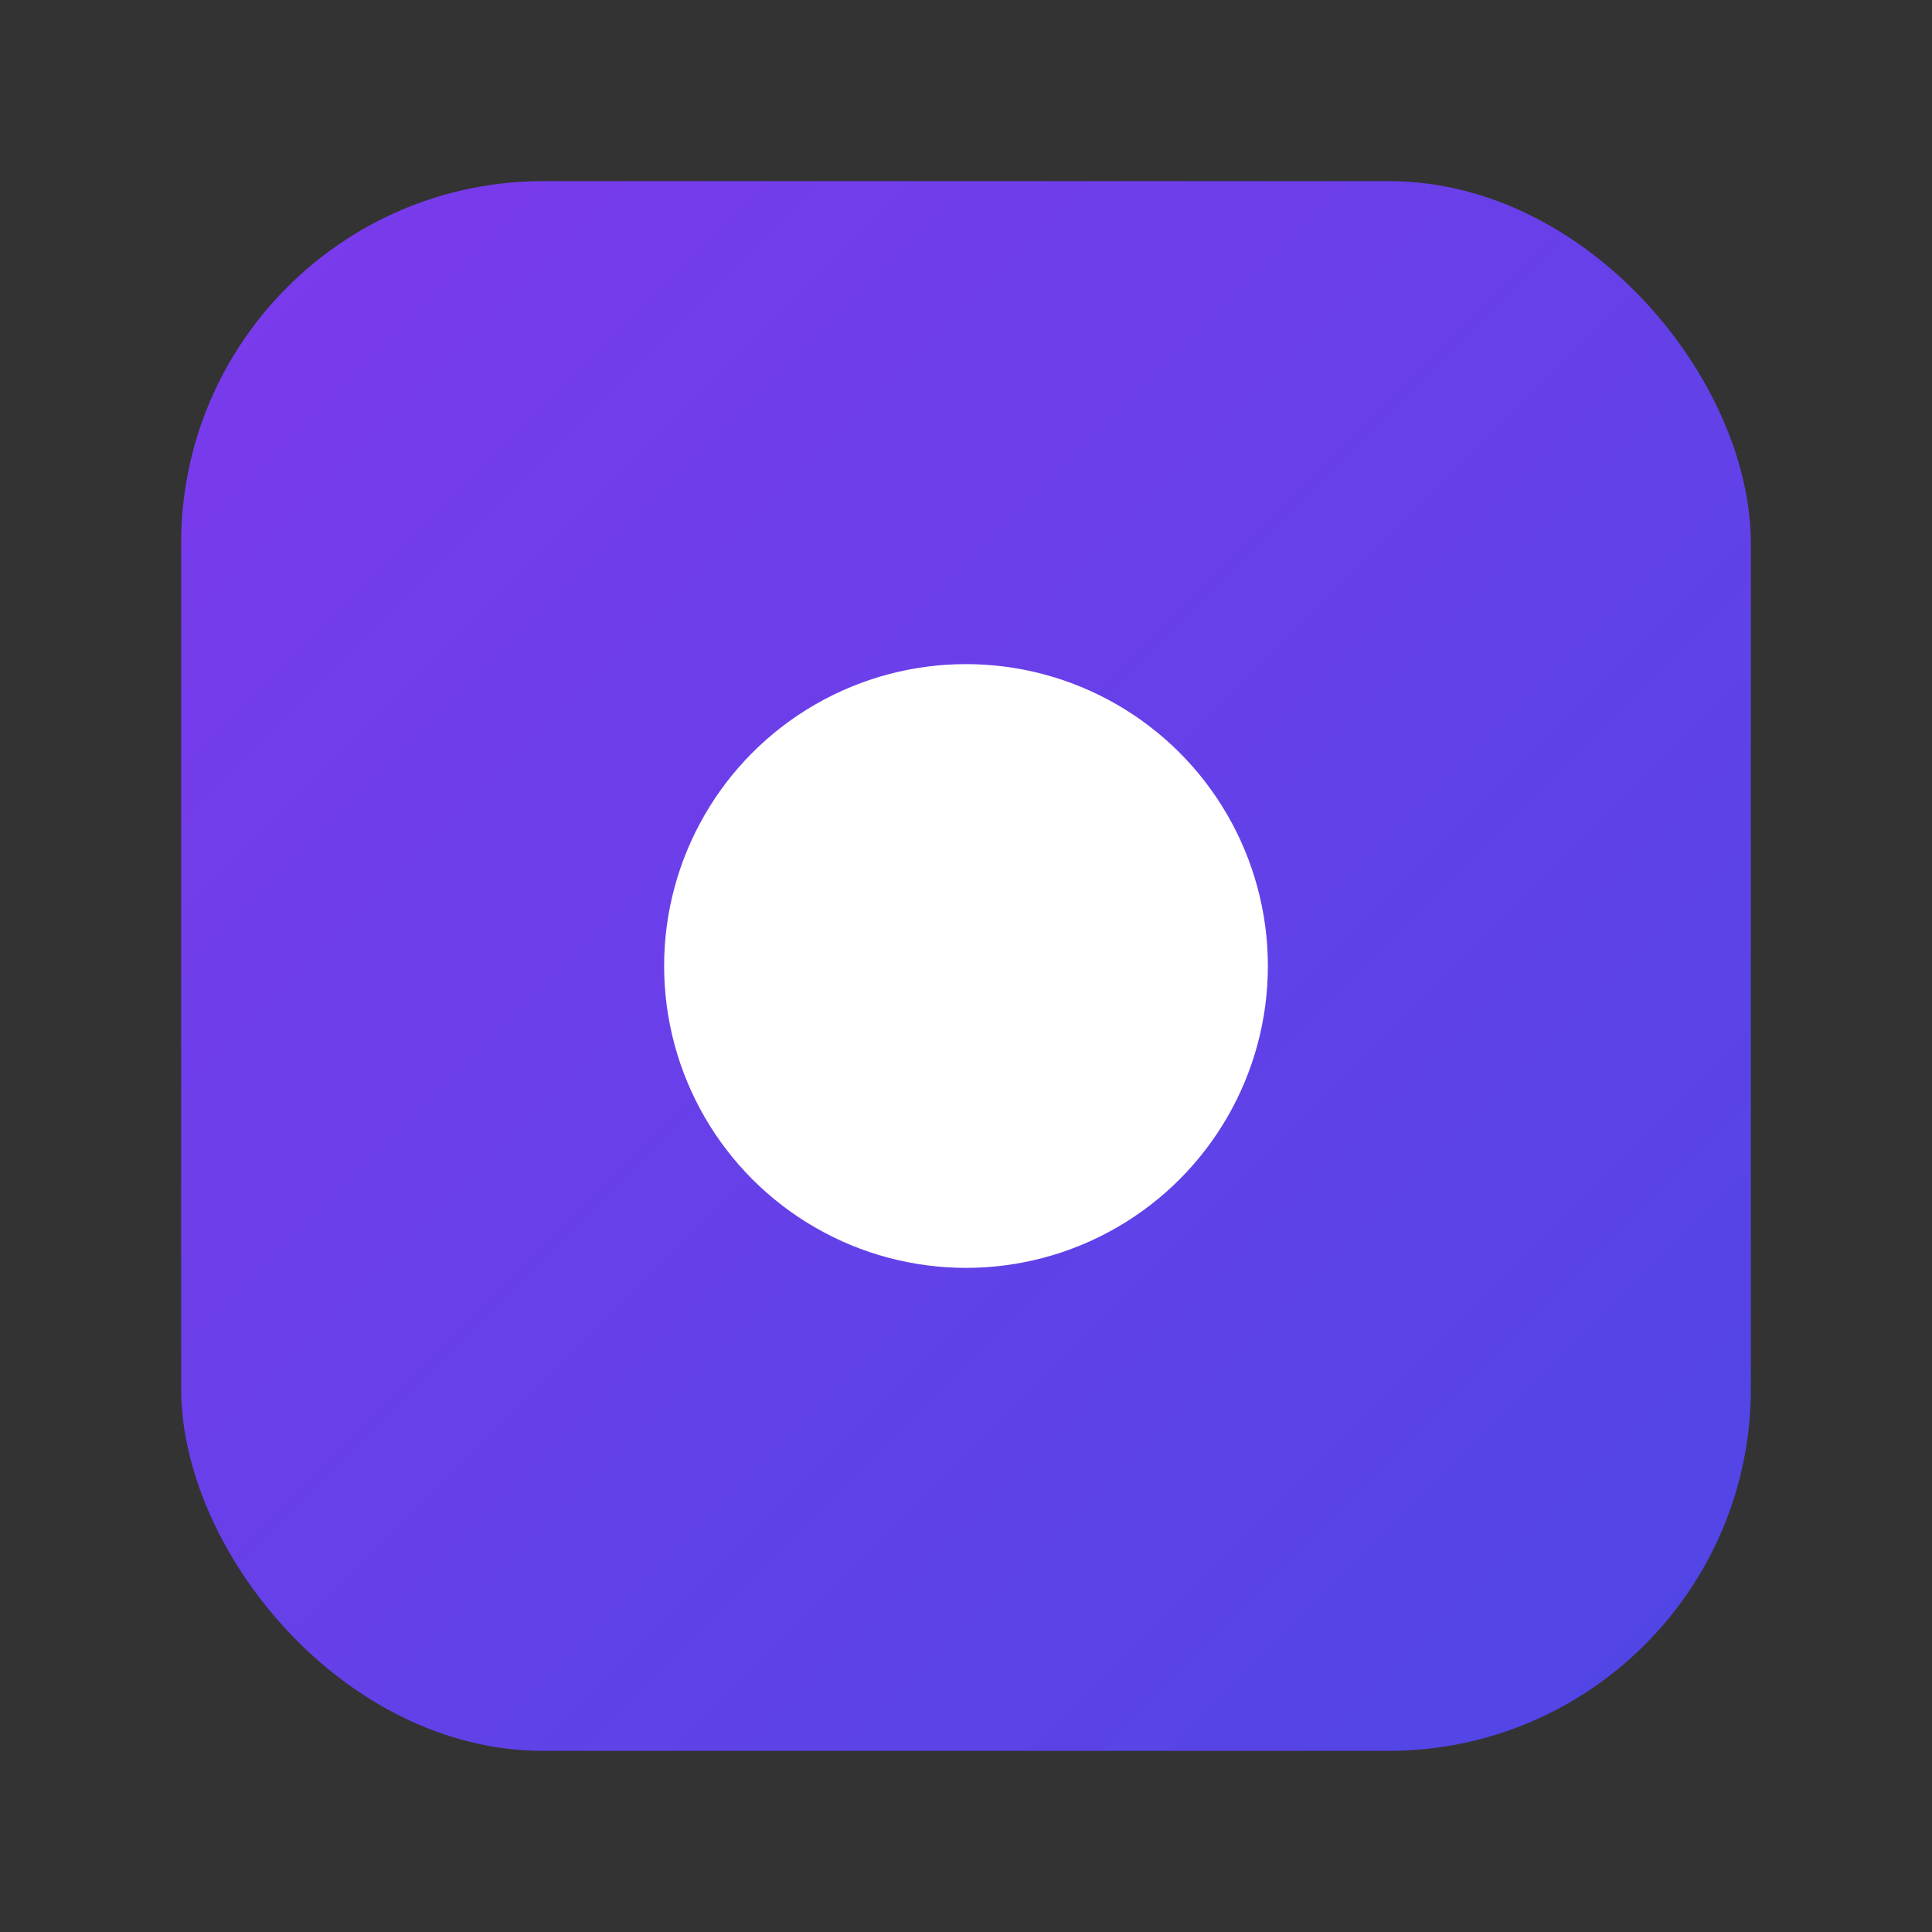 <svg xmlns="http://www.w3.org/2000/svg" viewBox="0 0 64 64">
<rect x="0" y="0" width="64" height="64" fill="#333333" stroke="none"/>
<defs><linearGradient id="g" x1="0" x2="1" y1="0" y2="1">
<stop offset="0" stop-color="#7c3aed"/><stop offset="1" stop-color="#4f46e5"/></linearGradient></defs>
<rect x="6" y="6" width="52" height="52" rx="12" fill="url(#g)"/>
<circle cx="32" cy="32" r="10" fill="#fff"/>
</svg>